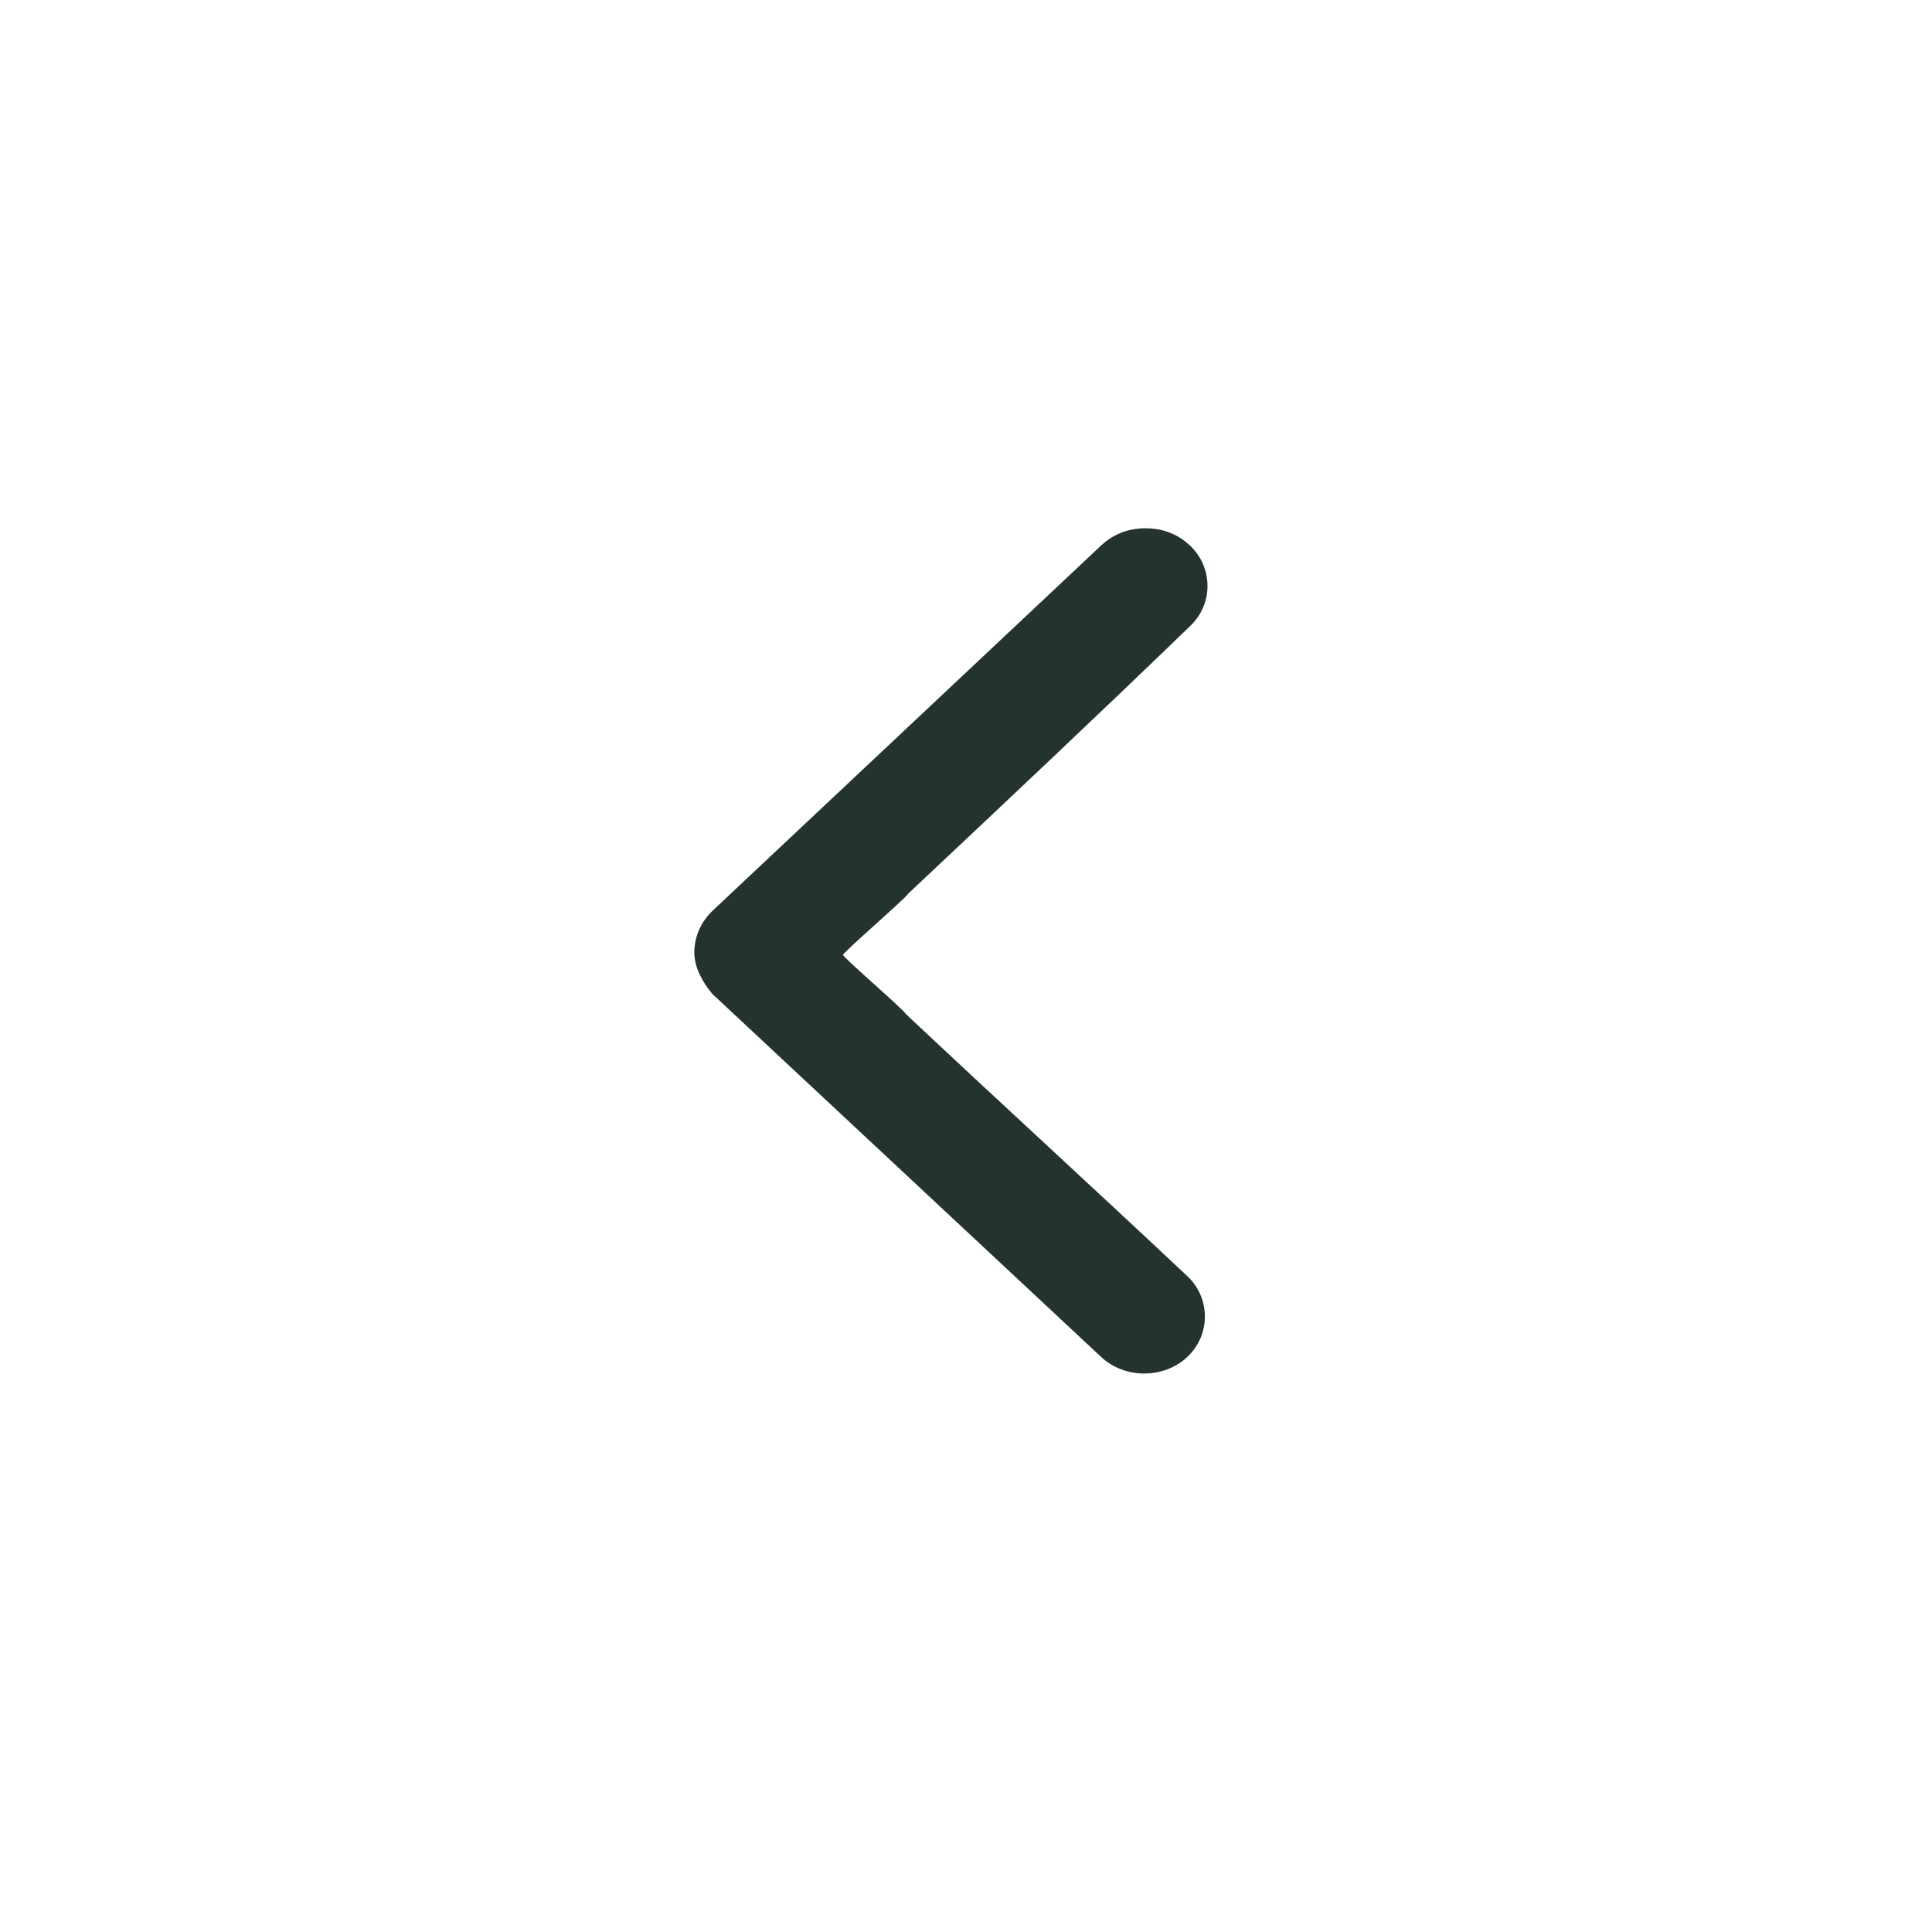 <svg width="32" height="32" viewBox="0 0 32 32" fill="none" xmlns="http://www.w3.org/2000/svg">
<path d="M18.239 22.476C18.628 22.841 19.276 22.841 19.665 22.476C20.054 22.11 20.054 21.501 19.665 21.136C18.11 19.674 16.555 18.253 14.999 16.791C14.999 16.75 13.963 15.857 13.963 15.816C13.963 15.775 15.043 14.841 15.043 14.801C16.598 13.339 18.153 11.877 19.708 10.374C20.097 10.009 20.097 9.4 19.708 9.034C19.492 8.831 19.233 8.75 18.974 8.75C18.715 8.75 18.456 8.831 18.239 9.034L11.802 15.085C11.63 15.248 11.5 15.491 11.5 15.775C11.5 16.019 11.63 16.263 11.802 16.466L18.239 22.476Z" fill="#25332F"/>
</svg>
